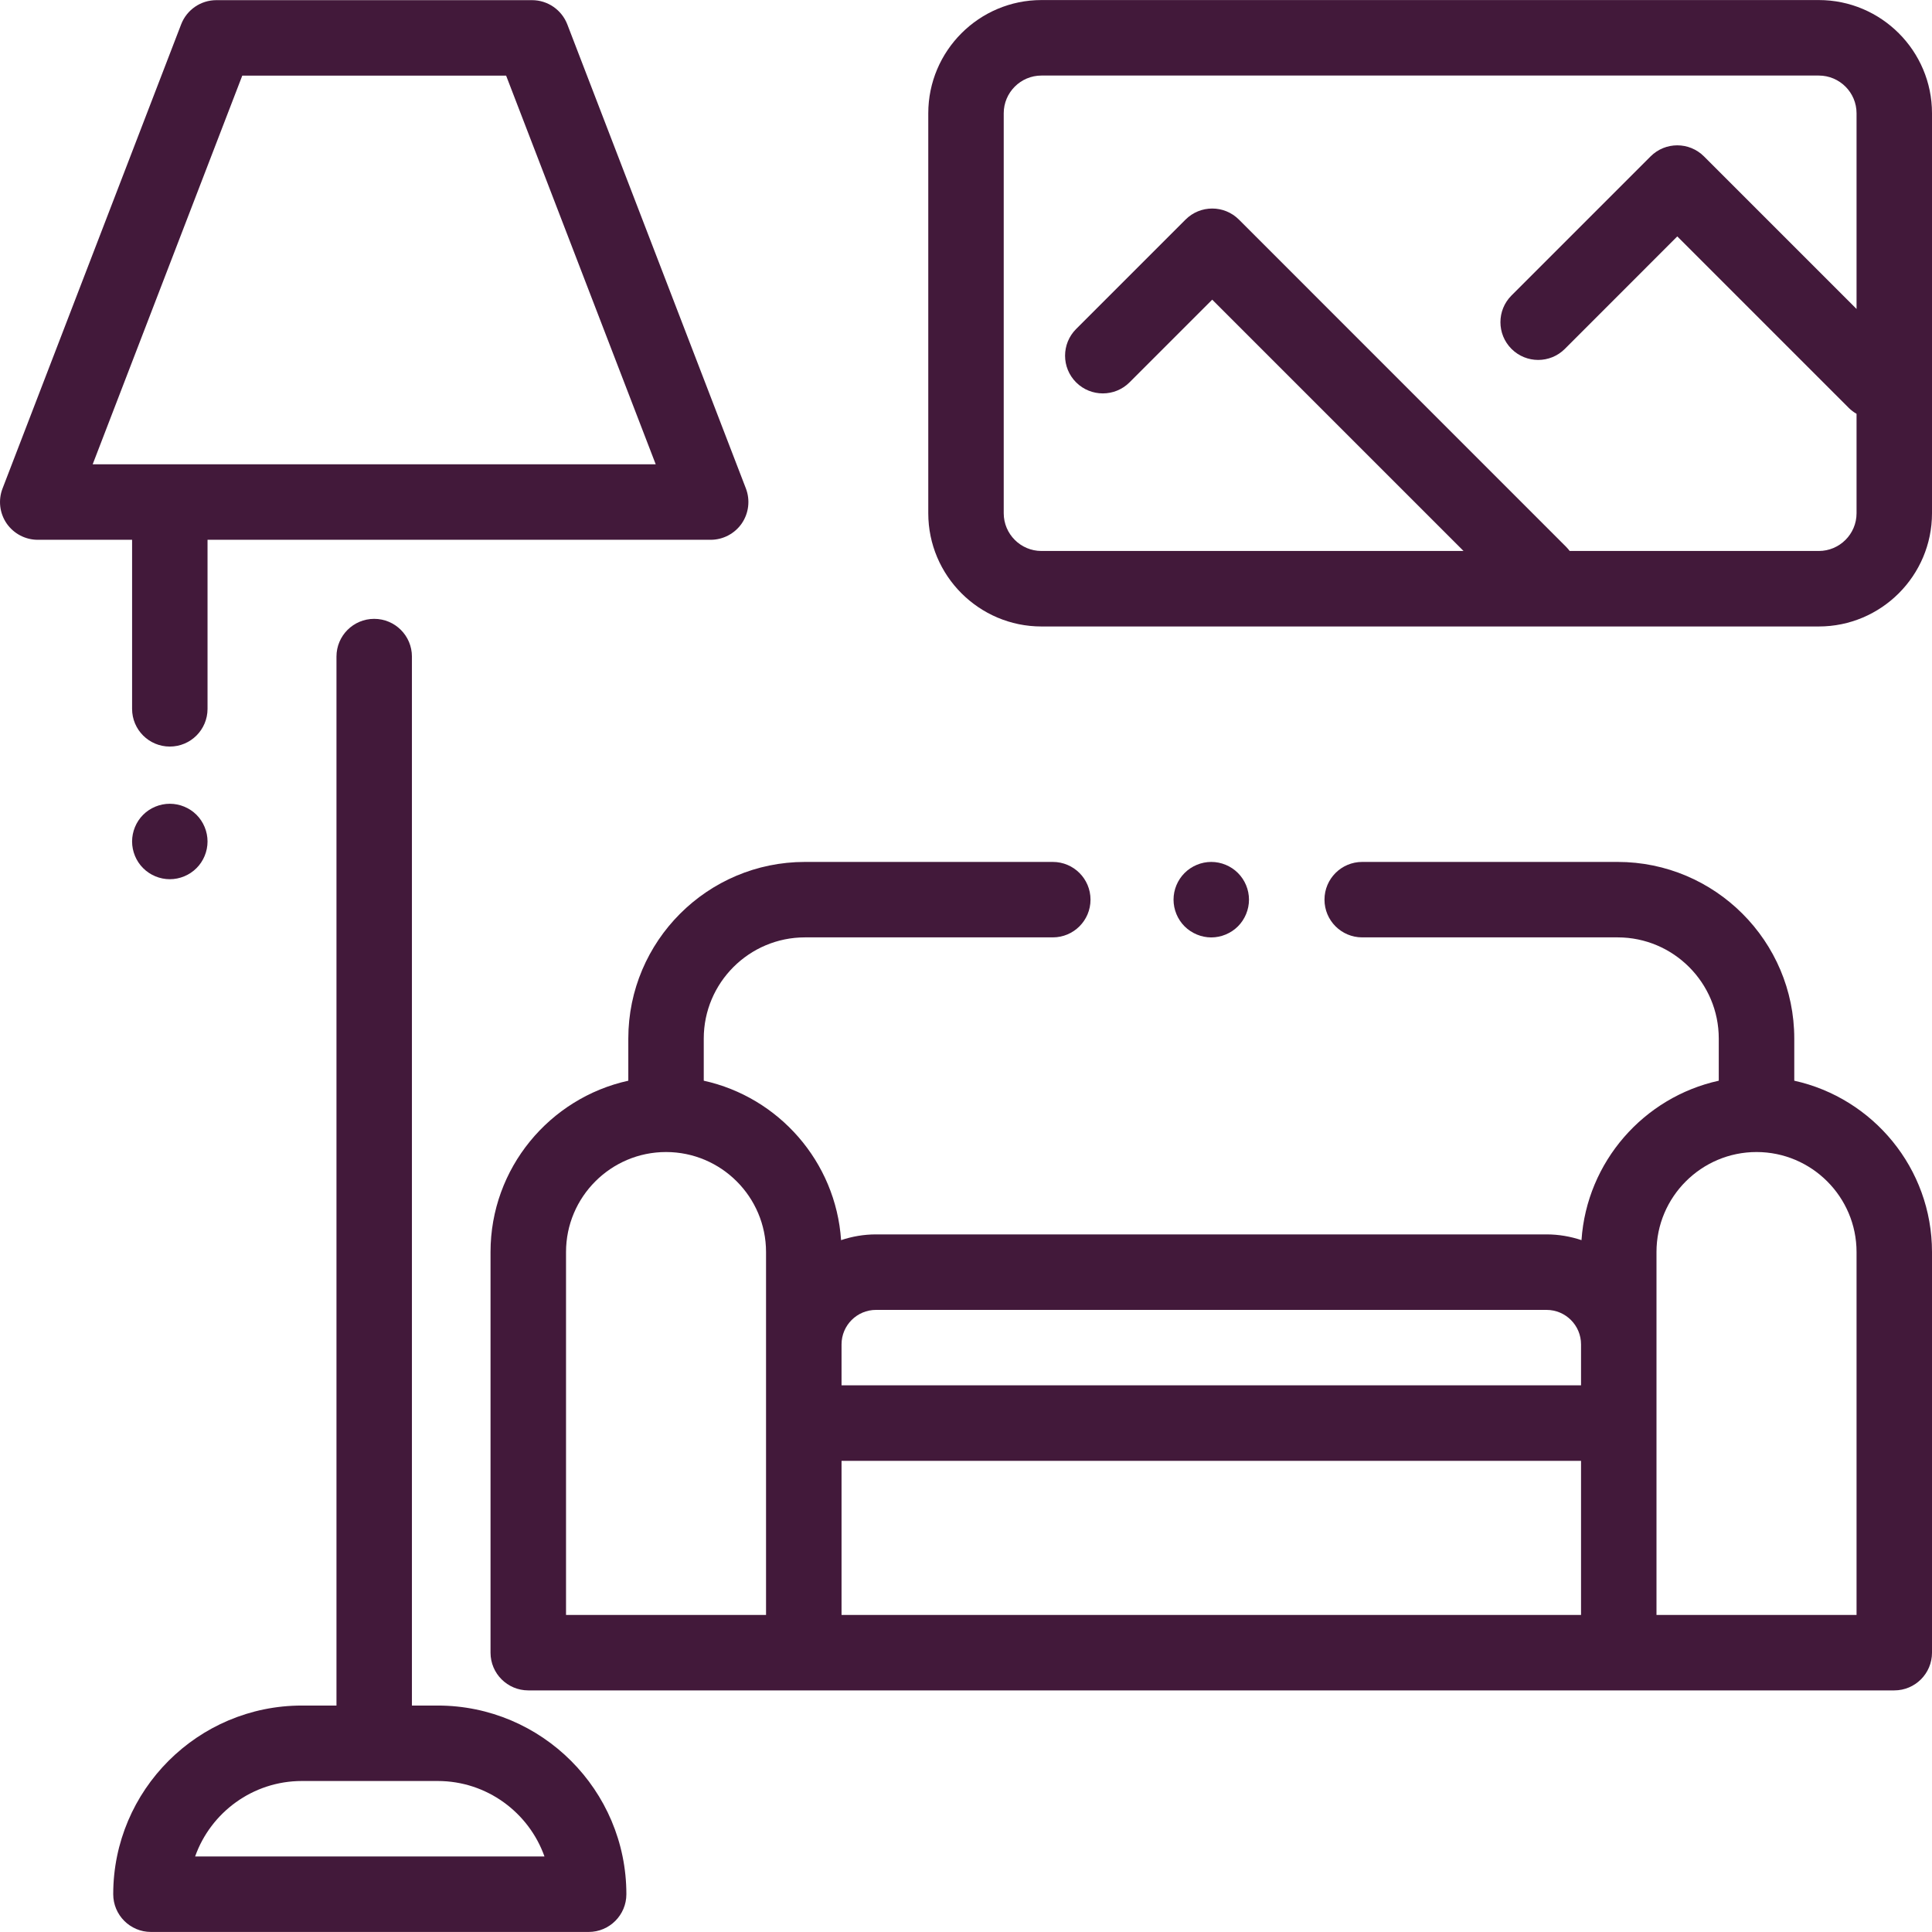 <svg xmlns="http://www.w3.org/2000/svg" width="38" height="38" viewBox="0 0 38 38" fill="none"><g clip-path="url(#clip0_446_14891)"><path d="M8.609 33.546H8.102V12.914C8.102 12.504 7.77 12.172 7.36 12.172C6.95 12.172 6.618 12.504 6.618 12.914V33.546H5.938C3.891 33.546 2.227 35.21 2.227 37.257C2.227 37.666 2.559 37.999 2.969 37.999H11.578C11.988 37.999 12.32 37.666 12.32 37.257C12.32 35.21 10.656 33.546 8.609 33.546ZM3.838 36.514C4.144 35.651 4.97 35.03 5.938 35.03H8.609C9.577 35.03 10.402 35.651 10.709 36.514H3.838Z" fill="#42193A"></path><path d="M14.671 9.608L11.158 0.479C11.047 0.193 10.772 0.003 10.465 0.003H4.255C3.948 0.003 3.673 0.193 3.563 0.479L0.05 9.608C-0.038 9.836 -0.008 10.093 0.13 10.295C0.269 10.496 0.498 10.617 0.742 10.617H2.598V13.942C2.598 14.352 2.93 14.684 3.34 14.684C3.75 14.684 4.082 14.352 4.082 13.942V10.617H13.978C14.222 10.617 14.451 10.496 14.59 10.295C14.728 10.093 14.758 9.836 14.671 9.608ZM1.823 9.132L4.765 1.488H9.955L12.897 9.132H1.823Z" fill="#42193A"></path><path d="M3.865 16.026C3.727 15.888 3.535 15.809 3.34 15.809C3.144 15.809 2.953 15.888 2.815 16.026C2.677 16.164 2.598 16.356 2.598 16.551C2.598 16.746 2.677 16.938 2.815 17.075C2.953 17.214 3.145 17.293 3.34 17.293C3.535 17.293 3.727 17.214 3.865 17.075C4.003 16.938 4.082 16.746 4.082 16.551C4.082 16.356 4.003 16.164 3.865 16.026Z" fill="#42193A"></path><path d="M35.291 21.256V20.427C35.291 18.511 33.732 16.953 31.817 16.953H26.793C26.383 16.953 26.051 17.285 26.051 17.695C26.051 18.105 26.383 18.437 26.793 18.437H31.817C32.914 18.437 33.806 19.33 33.806 20.427V21.256C32.333 21.58 31.21 22.848 31.106 24.392C30.89 24.32 30.659 24.279 30.419 24.279H17.229C16.989 24.279 16.759 24.32 16.543 24.392C16.439 22.848 15.316 21.58 13.842 21.256V20.427C13.842 19.33 14.735 18.437 15.832 18.437H20.707C21.117 18.437 21.449 18.105 21.449 17.695C21.449 17.285 21.117 16.953 20.707 16.953H15.832C13.916 16.953 12.358 18.511 12.358 20.427V21.256C10.81 21.597 9.648 22.978 9.648 24.626V32.506C9.648 32.916 9.981 33.248 10.391 33.248H37.258C37.668 33.248 38 32.916 38 32.506V24.626C38 22.978 36.838 21.597 35.291 21.256ZM15.067 26.442V27.991V31.764H11.133V24.626C11.133 23.542 12.015 22.659 13.1 22.659C14.185 22.659 15.067 23.542 15.067 24.626V26.442ZM31.097 31.764H16.552V28.733H31.097V31.764ZM31.097 27.248H16.552V26.442C16.552 26.068 16.856 25.764 17.229 25.764H30.419C30.793 25.764 31.097 26.068 31.097 26.442V27.248ZM36.516 31.764H32.581V27.991V26.442V24.626C32.581 23.542 33.464 22.659 34.549 22.659C35.633 22.659 36.516 23.542 36.516 24.626V31.764Z" fill="#42193A"></path><path d="M24.349 17.171C24.211 17.032 24.019 16.953 23.824 16.953C23.629 16.953 23.438 17.032 23.299 17.171C23.161 17.309 23.082 17.499 23.082 17.695C23.082 17.89 23.161 18.082 23.299 18.22C23.438 18.358 23.629 18.438 23.824 18.438C24.019 18.438 24.211 18.358 24.349 18.22C24.487 18.082 24.566 17.89 24.566 17.695C24.566 17.499 24.487 17.309 24.349 17.171Z" fill="#42193A"></path><path d="M35.773 0.001H20.484C19.257 0.001 18.258 1 18.258 2.228V10.095C18.258 11.323 19.257 12.322 20.484 12.322H35.773C37.001 12.322 38 11.323 38 10.095V2.228C38 1 37.001 0.001 35.773 0.001ZM36.516 10.095C36.516 10.504 36.183 10.837 35.773 10.837H30.874C30.853 10.81 30.831 10.783 30.806 10.758L24.368 4.319C24.078 4.029 23.608 4.029 23.318 4.319L21.166 6.471C20.876 6.761 20.876 7.231 21.166 7.521C21.456 7.81 21.926 7.81 22.216 7.521L23.843 5.894L28.786 10.837H20.484C20.075 10.837 19.742 10.504 19.742 10.095V2.228C19.742 1.819 20.075 1.486 20.484 1.486H35.773C36.183 1.486 36.516 1.819 36.516 2.228V6.077L33.515 3.076C33.225 2.786 32.755 2.786 32.465 3.076L29.729 5.812C29.439 6.102 29.439 6.572 29.729 6.862C30.019 7.152 30.489 7.152 30.779 6.862L32.99 4.65L36.362 8.022C36.409 8.069 36.461 8.108 36.516 8.139V10.095Z" fill="#42193A"></path></g><defs><clipPath id="clip0_446_14891"><rect width="38" height="38" fill="white"></rect></clipPath></defs></svg>